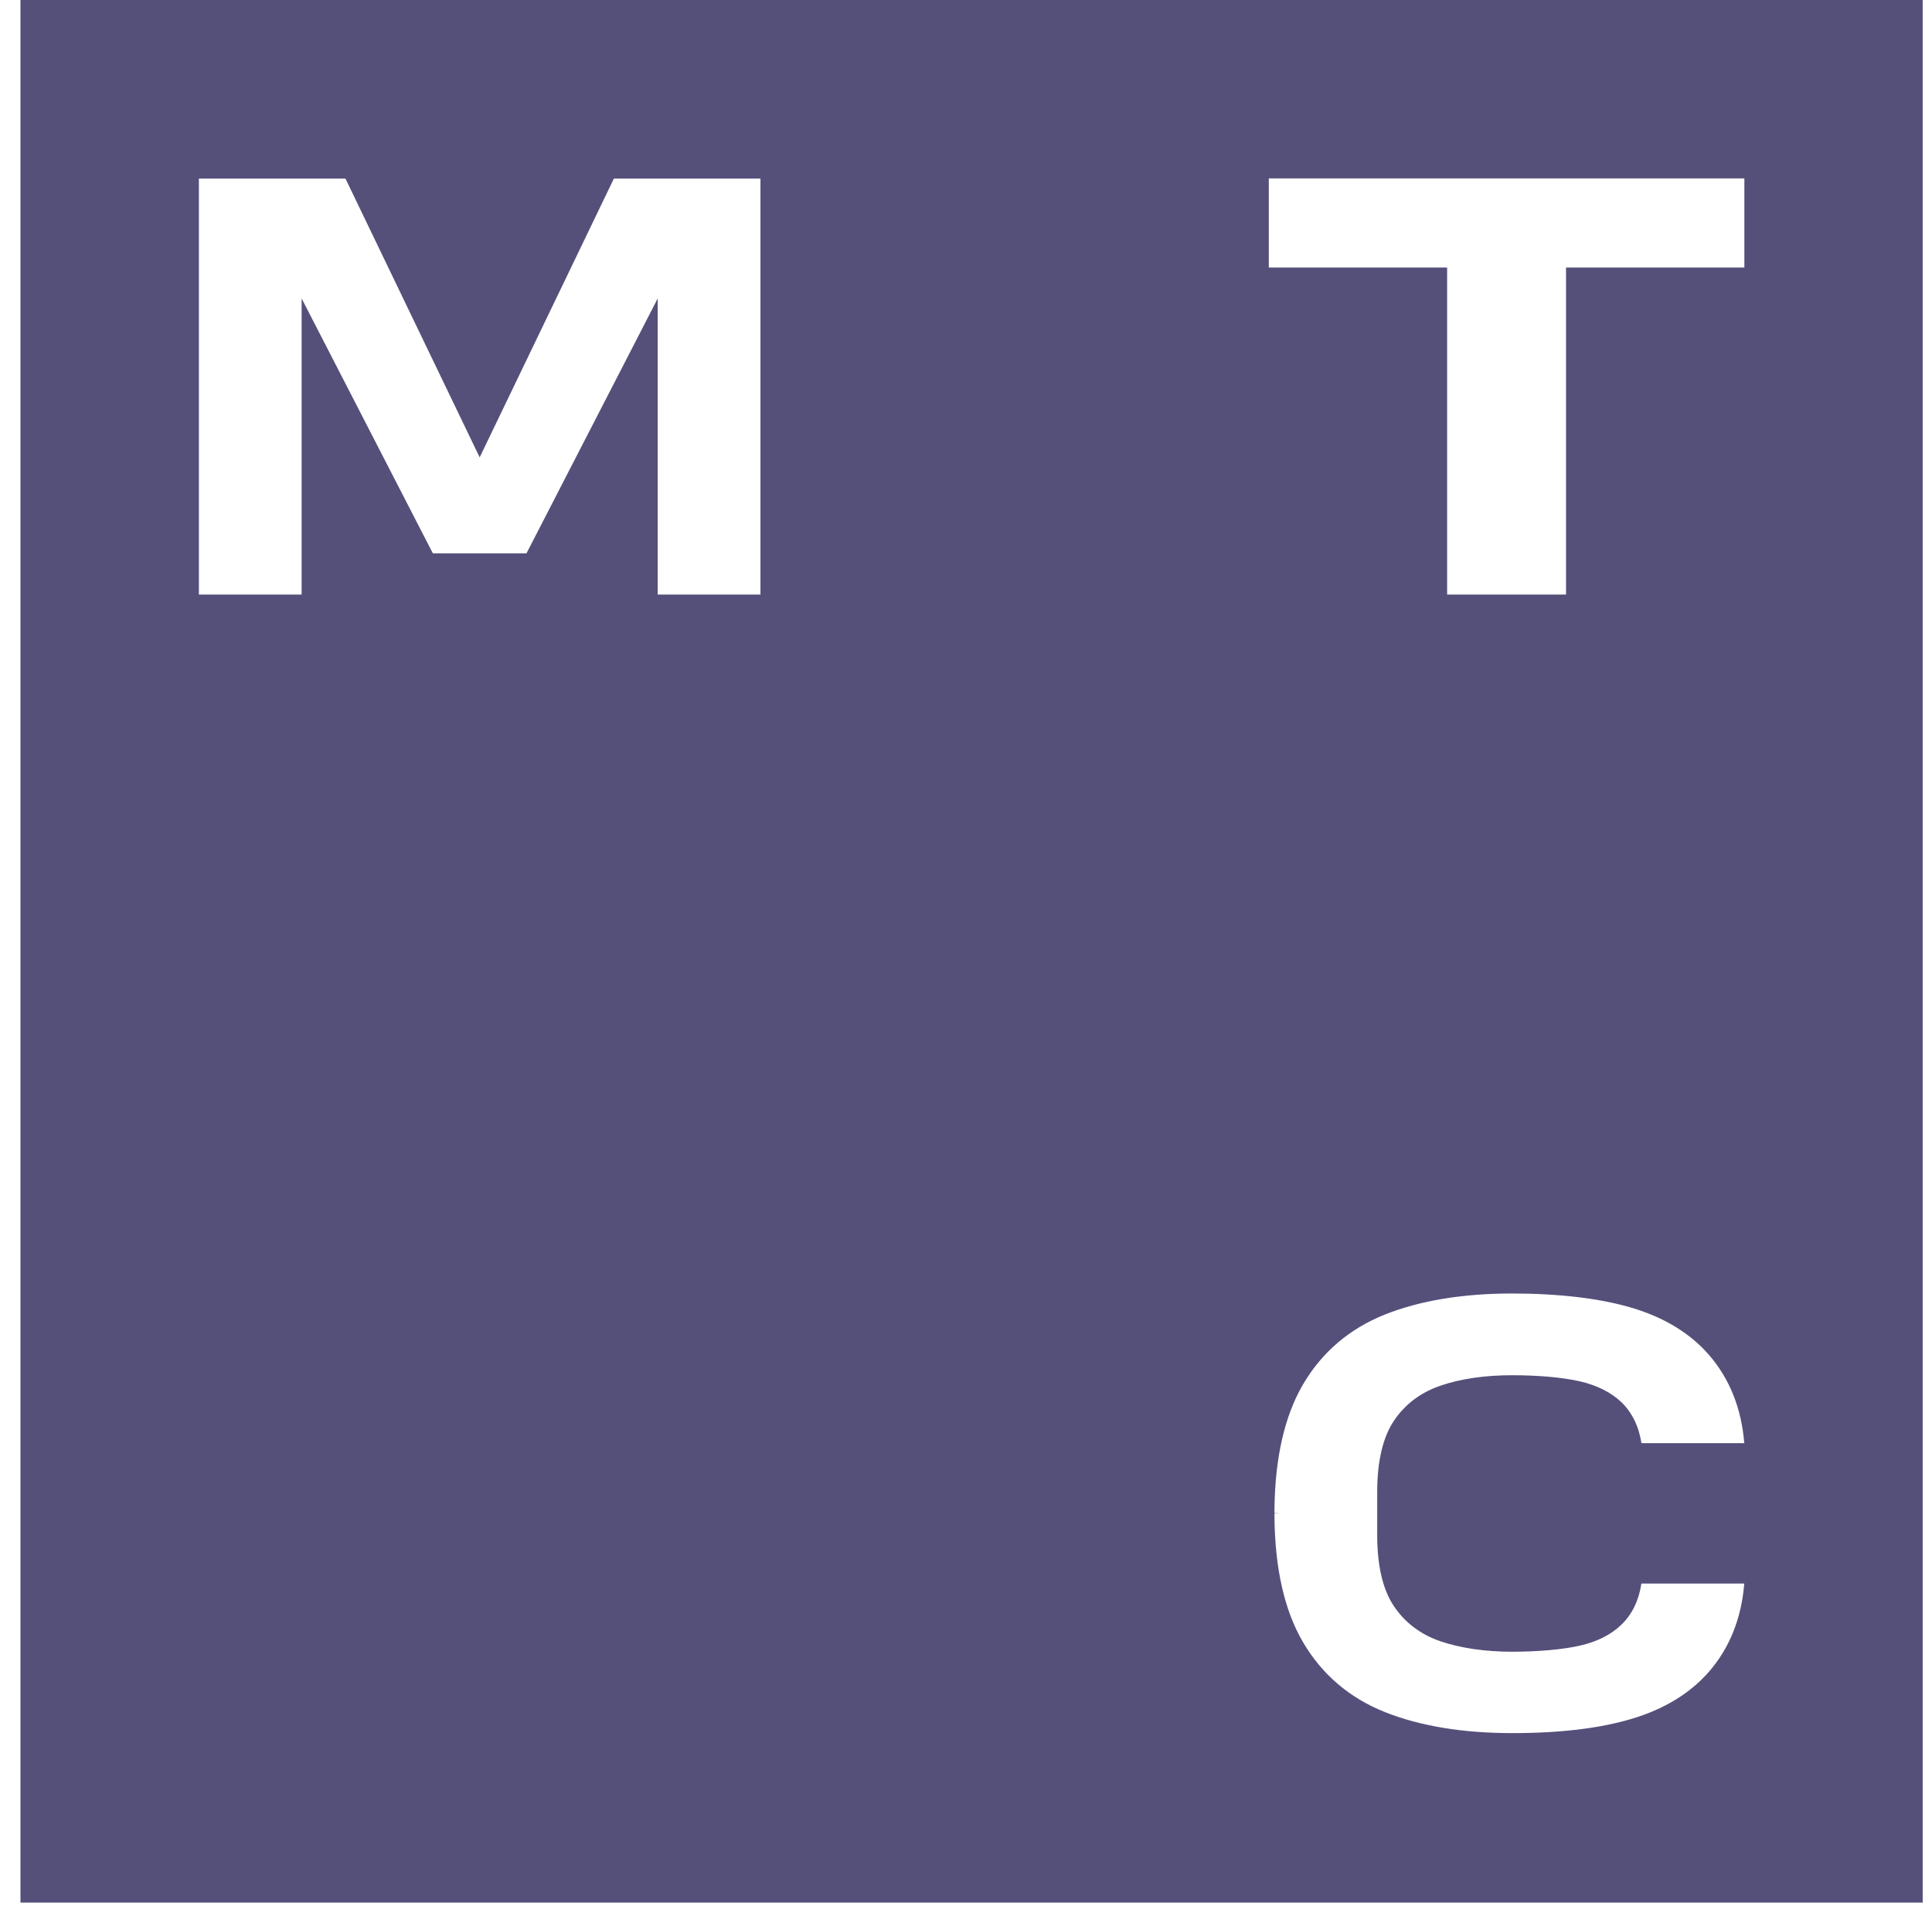 <svg width="87" height="86" viewBox="0 0 87 86" fill="none" xmlns="http://www.w3.org/2000/svg">
<g opacity="0.8">
<path fill-rule="evenodd" clip-rule="evenodd" d="M0.921 0H86.581V85.66H0.921V0ZM57.136 12.046V8.031H78.551V12.046H70.52V26.769H65.166V12.046H57.136ZM21.6 20.591L27.644 8.039H34.244V26.769H29.618V13.435L23.708 24.912H19.492L13.582 13.435V26.769H8.956V8.039H15.556L21.6 20.591ZM73.912 71.305C73.795 72.062 73.494 72.686 73.005 73.154C72.544 73.597 71.921 73.911 71.152 74.087C70.386 74.263 69.269 74.363 68.086 74.363C66.902 74.363 65.773 74.204 64.857 73.89C63.97 73.585 63.267 73.054 62.77 72.313C62.268 71.569 62.017 70.49 62.017 69.109V67.169C62.017 65.788 62.272 64.709 62.77 63.965C63.267 63.224 63.97 62.693 64.857 62.388C65.773 62.074 66.86 61.915 68.086 61.915C69.311 61.915 70.386 62.016 71.152 62.191C71.921 62.371 72.544 62.685 73.009 63.124C73.494 63.593 73.799 64.216 73.916 64.973H78.546C78.421 63.409 77.886 62.074 76.961 61.004C76.116 60.029 74.945 59.314 73.481 58.879C72.064 58.456 70.198 58.235 68.09 58.235C65.873 58.235 63.949 58.553 62.368 59.18C60.766 59.82 59.52 60.882 58.666 62.346C57.851 63.747 57.42 65.617 57.391 67.913V68.127L57.638 68.135L57.391 68.143V68.352C57.42 70.644 57.847 72.518 58.666 73.915C59.52 75.379 60.762 76.442 62.368 77.082C63.945 77.709 65.873 78.027 68.09 78.027C70.307 78.027 72.064 77.805 73.481 77.383C74.941 76.948 76.112 76.233 76.961 75.258C77.886 74.191 78.421 72.857 78.546 71.293H73.916L73.912 71.305Z" fill="#2A2459"/>
</g>
</svg>
